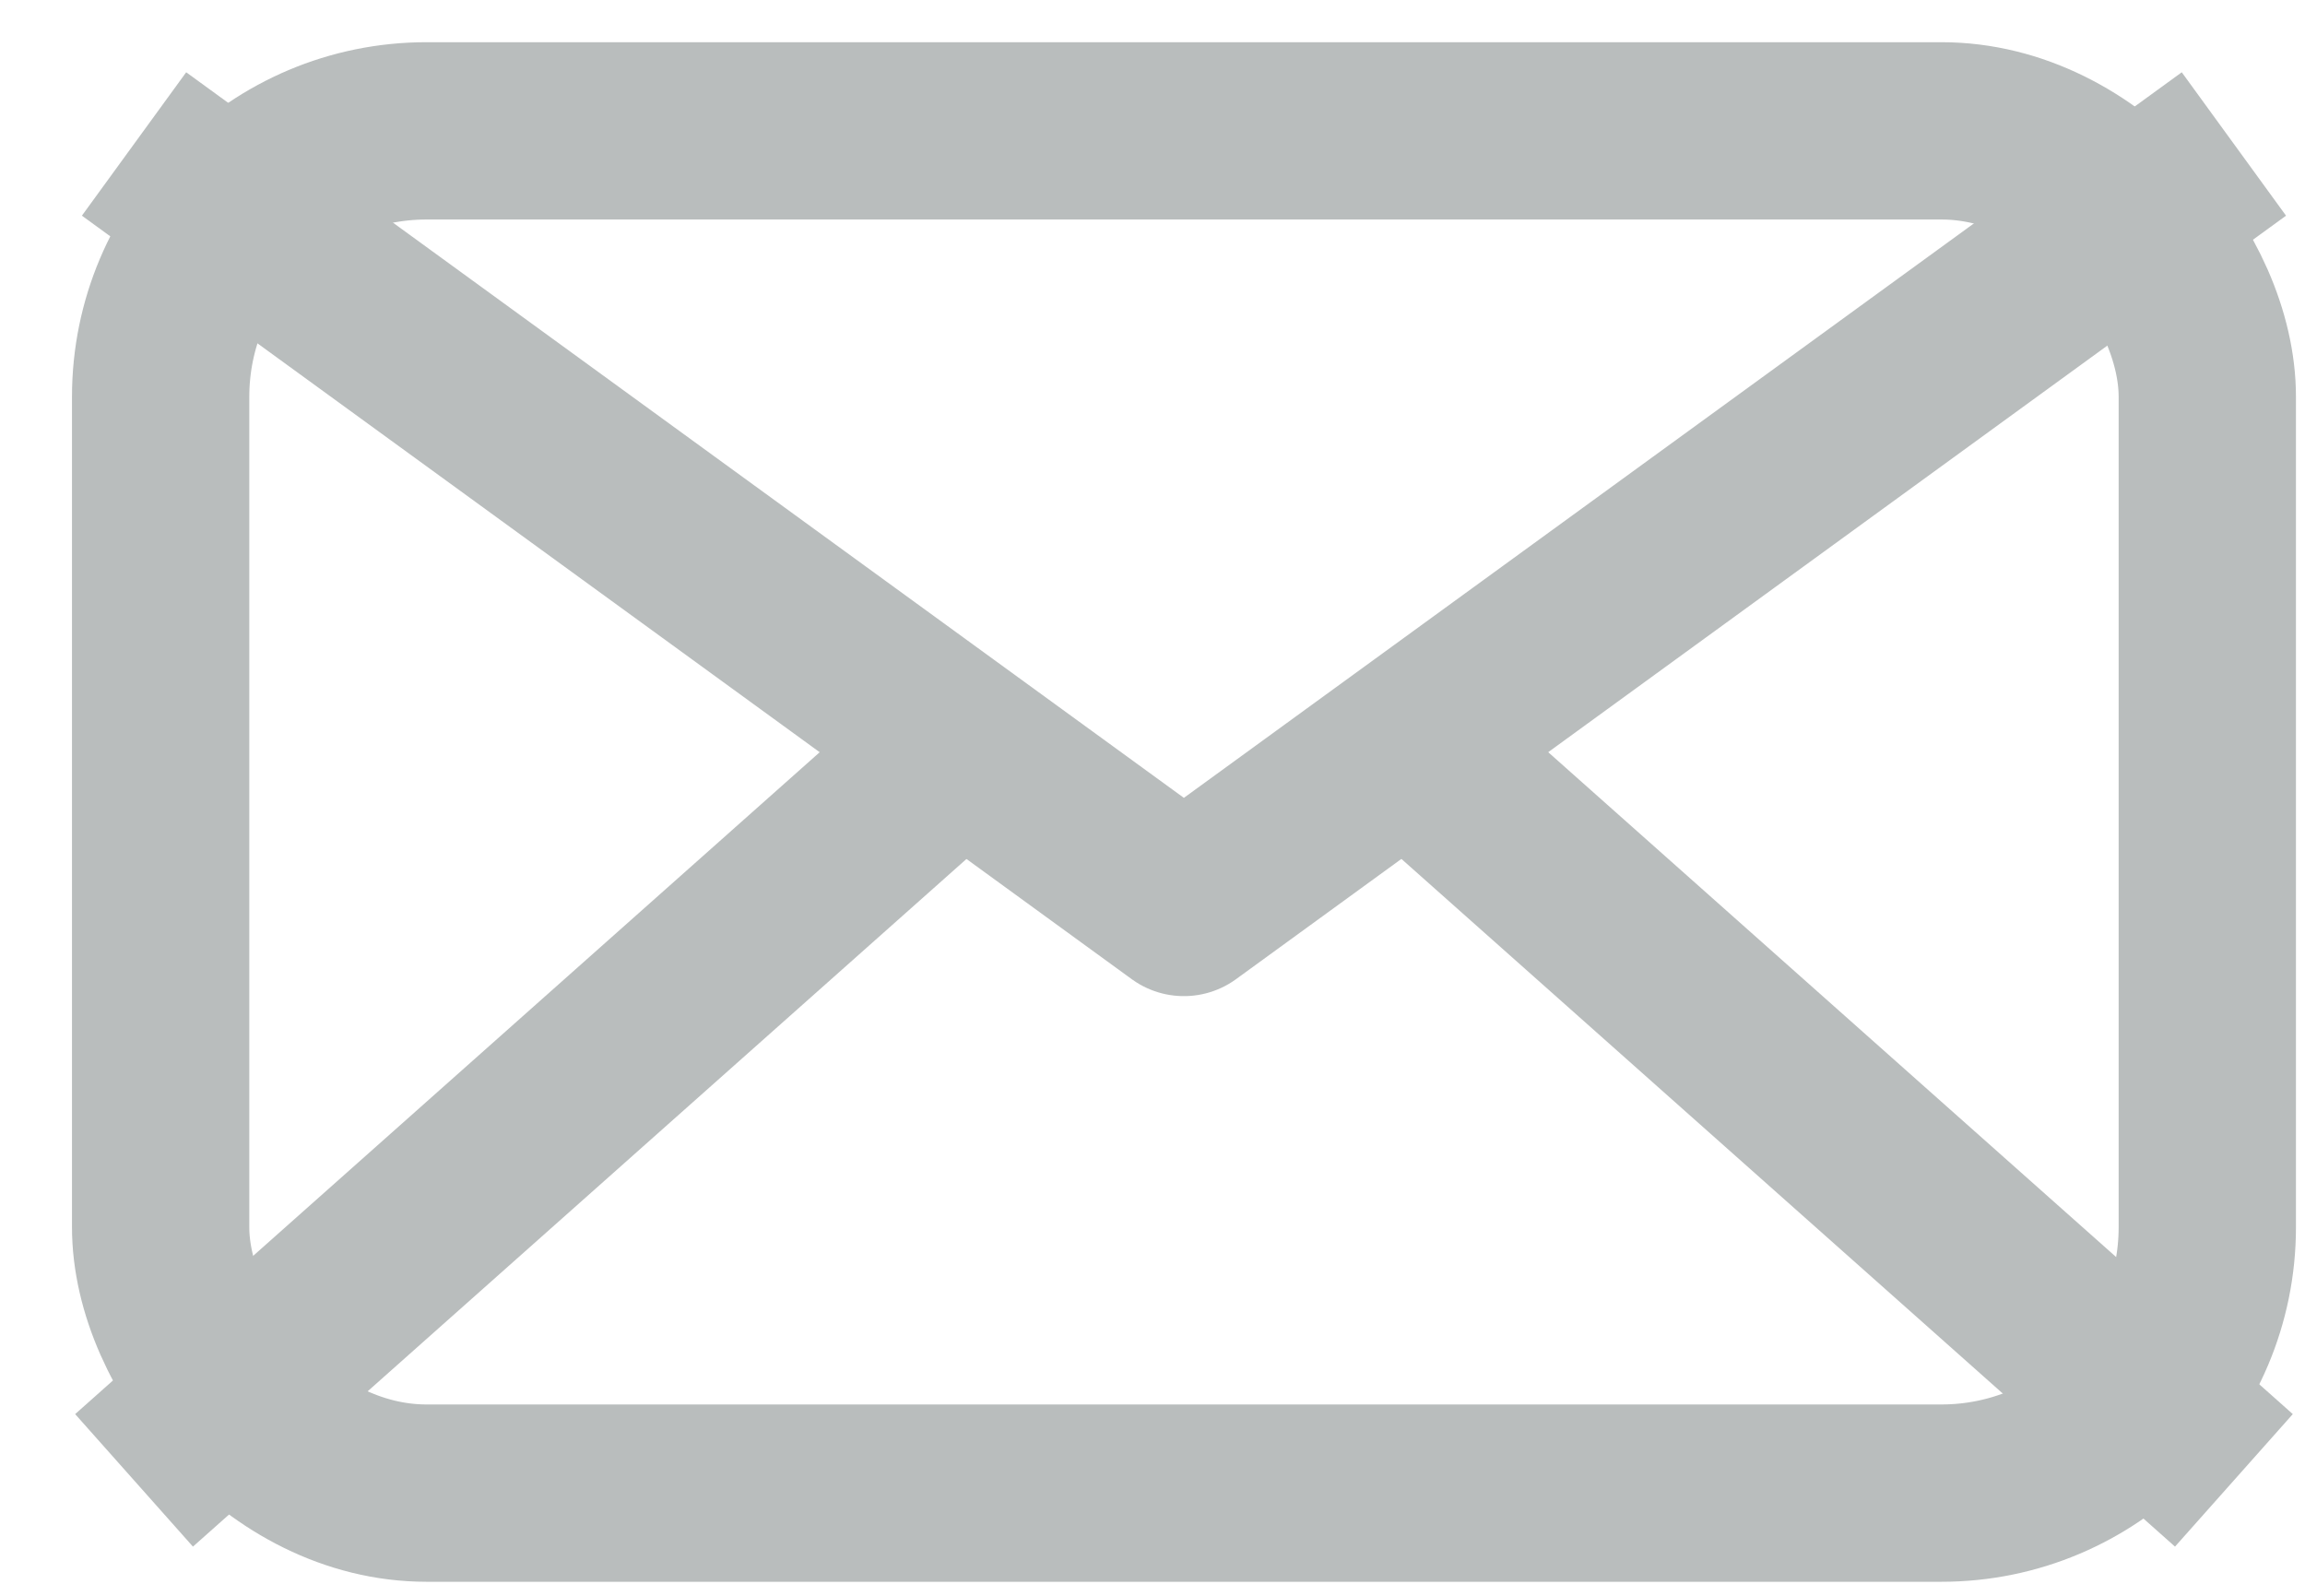 <svg width="13" height="9" viewBox="0 0 13 9" fill="none" xmlns="http://www.w3.org/2000/svg">
<rect x="0.906" y="0.738" width="11.543" height="7.683" rx="1.5" stroke="#B9BDBD"/>
<path d="M0.756 0.812L6.677 5.118L12.599 0.812" stroke="#B9BDBD" stroke-linejoin="round"/>
<path d="M7.754 4.042L12.599 8.349" stroke="#B9BDBD"/>
<path d="M5.601 4.042L0.756 8.349" stroke="#B9BDBD"/>
</svg>
